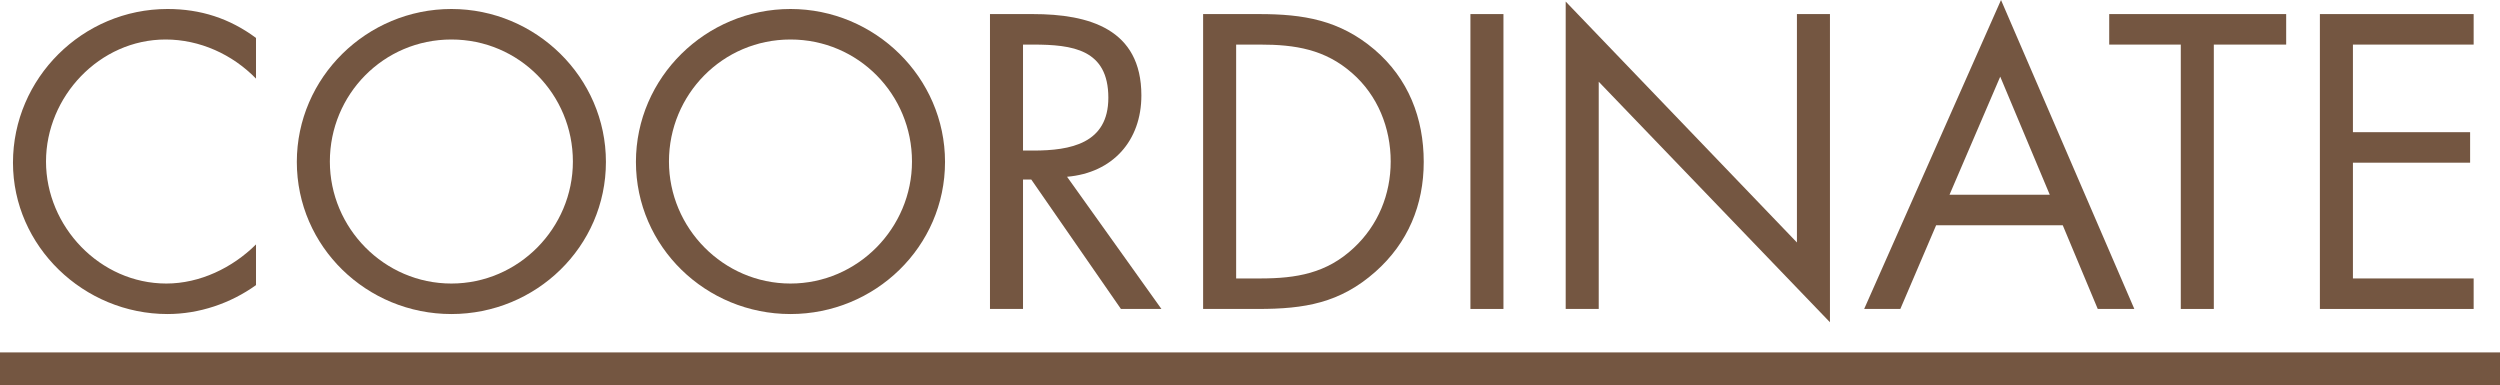 <svg width="500" height="77" viewBox="0 0 500 77" fill="none" xmlns="http://www.w3.org/2000/svg">
<path d="M0 70.482H500V77H0V70.482Z" fill="#745641"/>
<path d="M463.978 61.791V2.816H494.73V8.917H470.585V26.437H494.023V32.538H470.585V55.69H494.73V61.791H463.978Z" fill="#745641"/>
<path d="M442.764 8.917V61.791H436.157V8.917H421.843V2.816H457.236V8.917H442.764Z" fill="#745641"/>
<path d="M412.551 45.053H387.226L380.068 61.791H372.833L400.203 0L426.866 61.791H419.551L412.551 45.053ZM409.956 38.952L400.046 15.331L389.9 38.952H409.956Z" fill="#745641"/>
<path d="M313.138 61.791V0.313L359.385 48.494V2.816H365.991V64.451L319.745 16.347V61.791H313.138Z" fill="#745641"/>
<path d="M300.691 2.816V61.791H294.084V2.816H300.691Z" fill="#745641"/>
<path d="M240.623 61.791V2.816H251.791C260.679 2.816 267.915 3.989 274.915 9.934C281.679 15.722 284.746 23.621 284.746 32.382C284.746 40.986 281.6 48.573 275.072 54.361C267.993 60.618 260.915 61.791 251.634 61.791H240.623ZM247.23 55.69H252.027C259.263 55.69 265.319 54.673 270.746 49.589C275.623 45.053 278.139 38.874 278.139 32.303C278.139 25.577 275.544 19.085 270.432 14.627C265.005 9.855 259.027 8.917 252.027 8.917H247.23V55.69Z" fill="#745641"/>
<path d="M204.602 8.917V30.113H206.647C214.118 30.113 221.669 28.706 221.669 19.554C221.669 9.855 214.512 8.917 206.568 8.917H204.602ZM204.602 35.901V61.791H197.995V2.816H206.568C217.815 2.816 228.276 5.788 228.276 19.085C228.276 28.158 222.534 34.572 213.411 35.354L232.287 61.791H224.186L206.253 35.901H204.602Z" fill="#745641"/>
<path d="M158.095 1.799C175.005 1.799 189.005 15.487 189.005 32.382C189.005 49.355 175.005 62.808 158.095 62.808C141.186 62.808 127.186 49.355 127.186 32.382C127.186 15.487 141.186 1.799 158.095 1.799ZM158.095 7.9C144.489 7.9 133.792 18.928 133.792 32.303C133.792 45.6 144.646 56.707 158.095 56.707C171.545 56.707 182.398 45.6 182.398 32.303C182.398 18.928 171.702 7.9 158.095 7.9Z" fill="#745641"/>
<path d="M90.275 1.799C107.185 1.799 121.184 15.487 121.184 32.382C121.184 49.355 107.185 62.808 90.275 62.808C73.365 62.808 59.365 49.355 59.365 32.382C59.365 15.487 73.365 1.799 90.275 1.799ZM90.275 7.9C76.668 7.9 65.972 18.928 65.972 32.303C65.972 45.6 76.826 56.707 90.275 56.707C103.724 56.707 114.578 45.6 114.578 32.303C114.578 18.928 103.881 7.9 90.275 7.9Z" fill="#745641"/>
<path d="M51.201 7.587V15.722C46.482 10.872 39.954 7.9 33.112 7.9C19.899 7.9 9.202 19.32 9.202 32.303C9.202 45.288 19.977 56.707 33.269 56.707C39.954 56.707 46.482 53.578 51.201 48.885V57.02C46.089 60.696 39.797 62.808 33.505 62.808C16.753 62.808 2.595 49.276 2.595 32.538C2.595 15.643 16.517 1.799 33.505 1.799C40.112 1.799 45.932 3.676 51.201 7.587Z" fill="#745641"/>
</svg>
